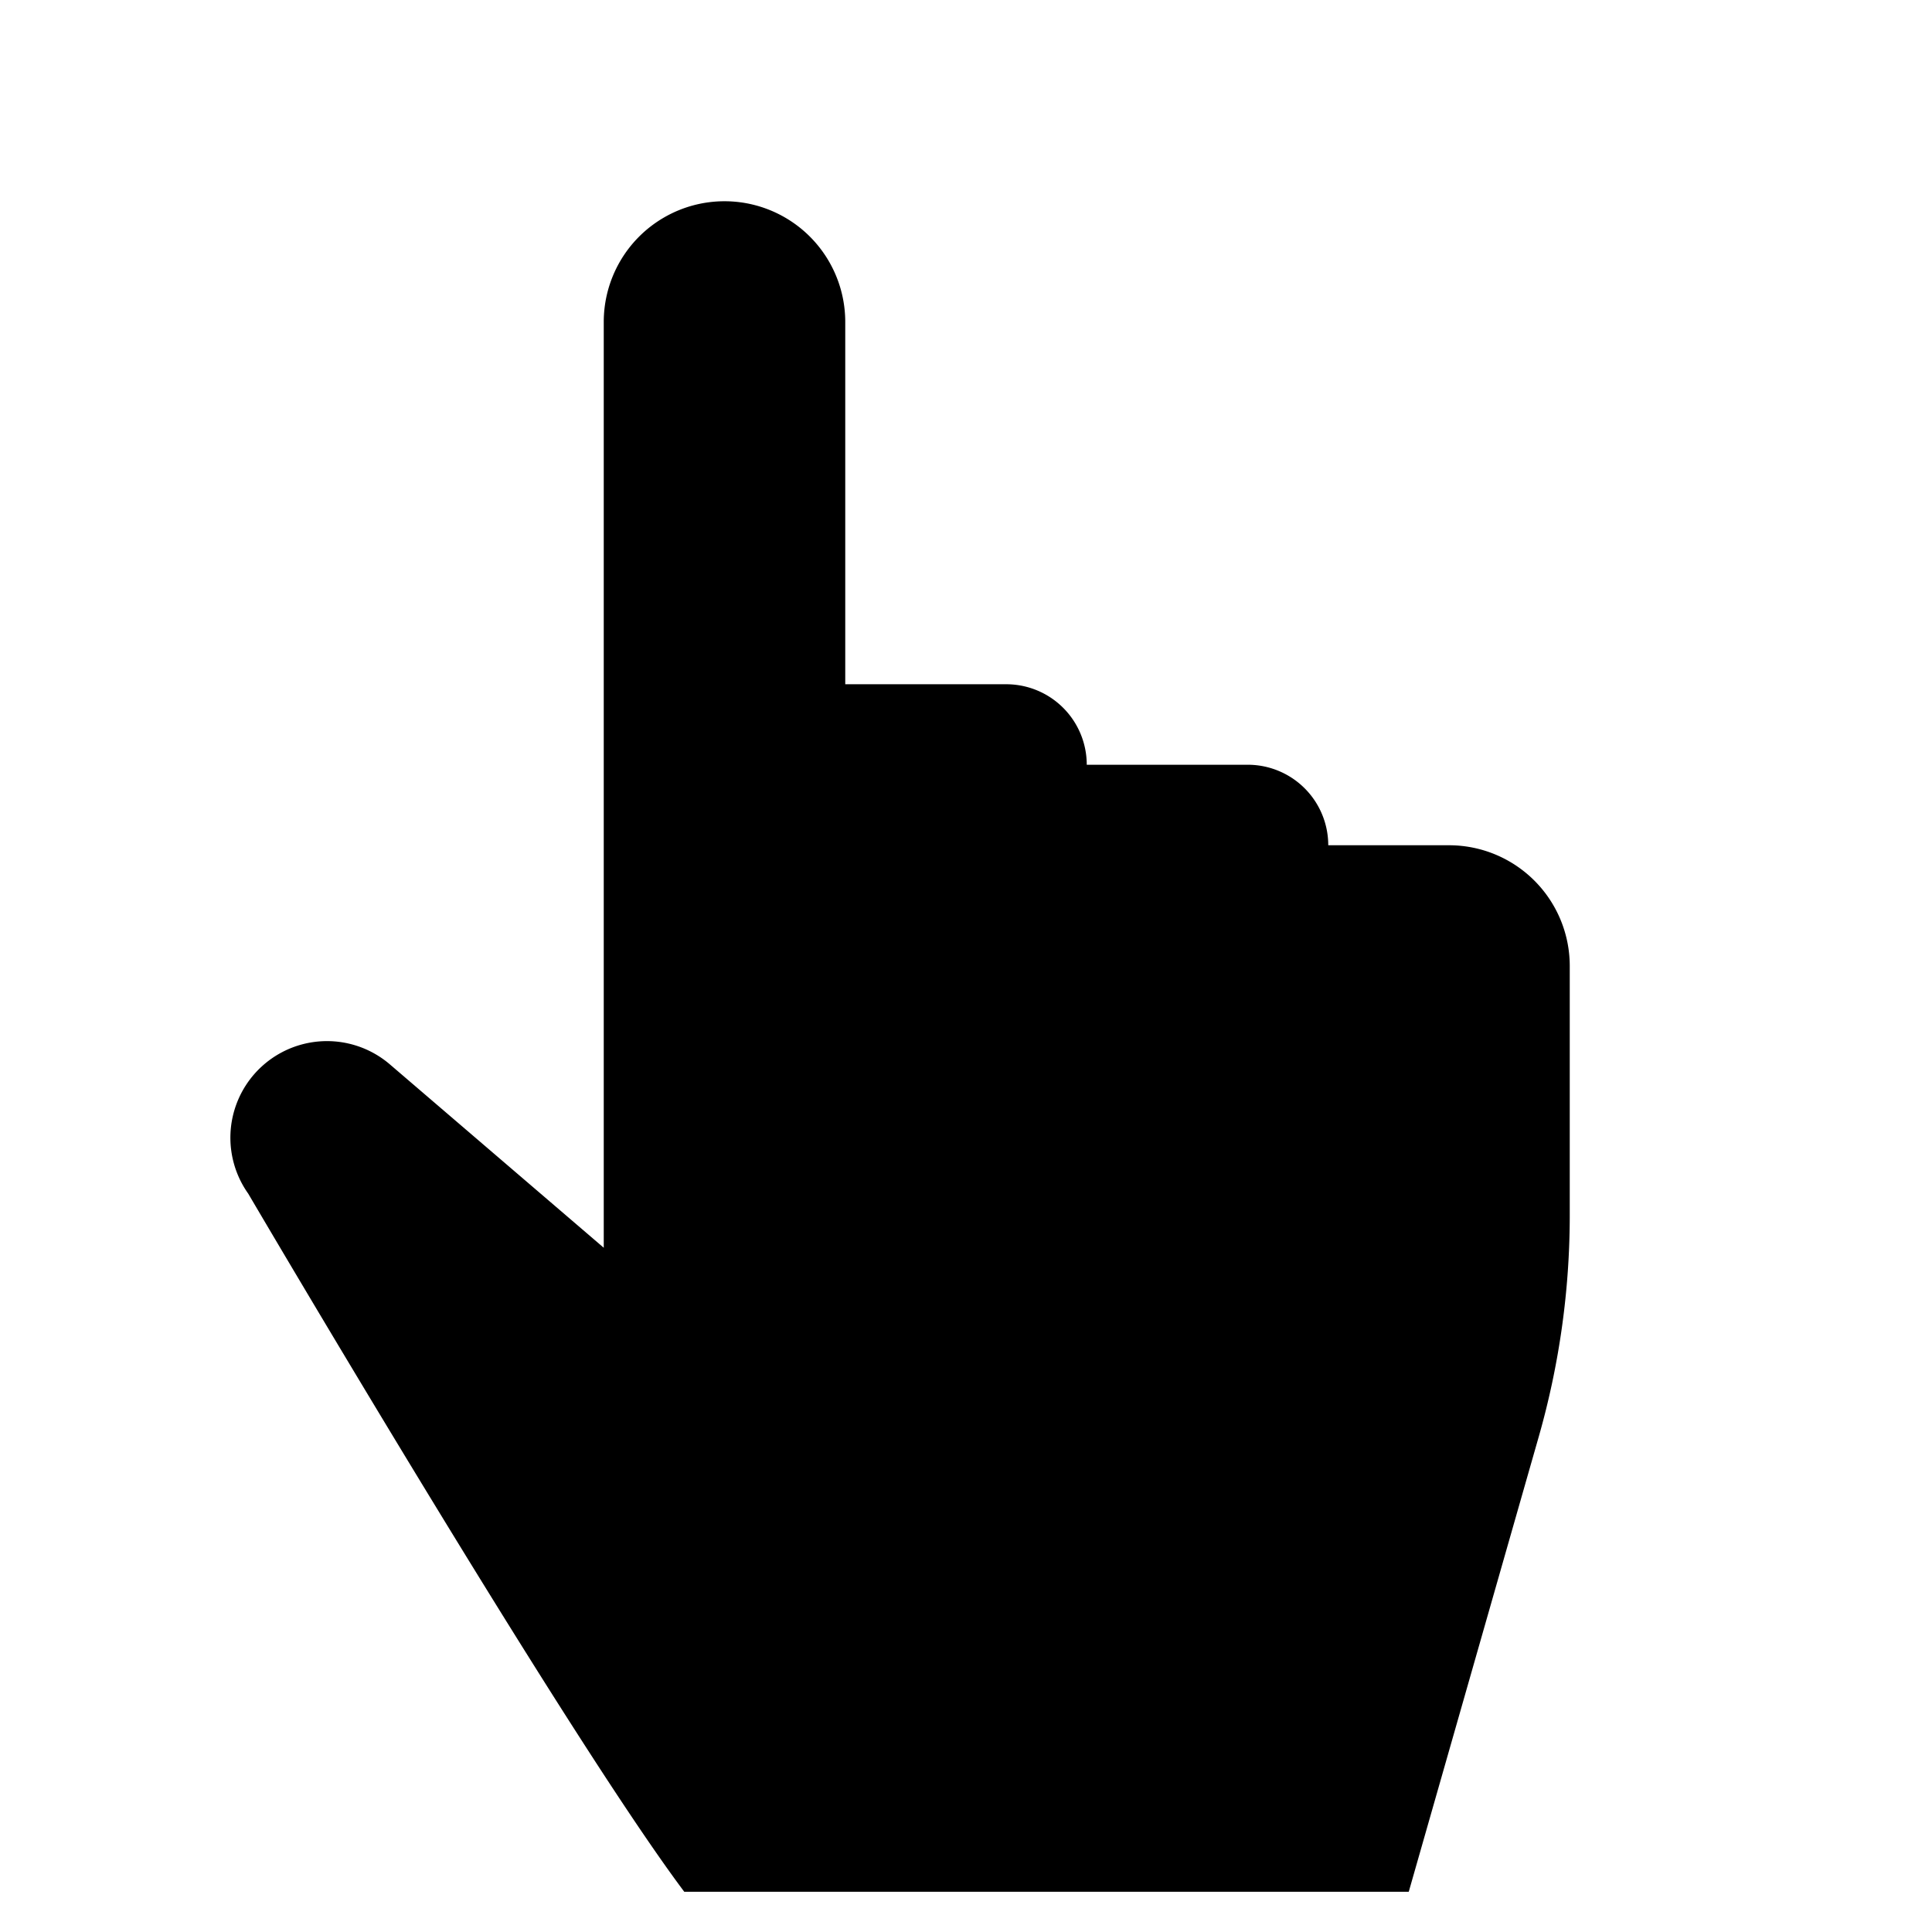 <svg xmlns="http://www.w3.org/2000/svg" viewBox="0 0 24 24">
    <path d="M7.5 15.5V4a1.5 1.5 0 1 1 3 0v4.5h2a1 1 0 0 1 1 1h2a1 1 0 0 1 1 1H18a1.5 1.5 0 0 1 1.5 1.5v3.099c0 .929-.13 1.854-.385 2.748L17.5 23.5h-9c-1.5-2-5.417-8.673-5.417-8.673a1.2 1.2 0 0 1 1.76-1.605L7.5 15.5zm6-6v2m-3-3.5v3.5m6-1v2"/>
</svg>
